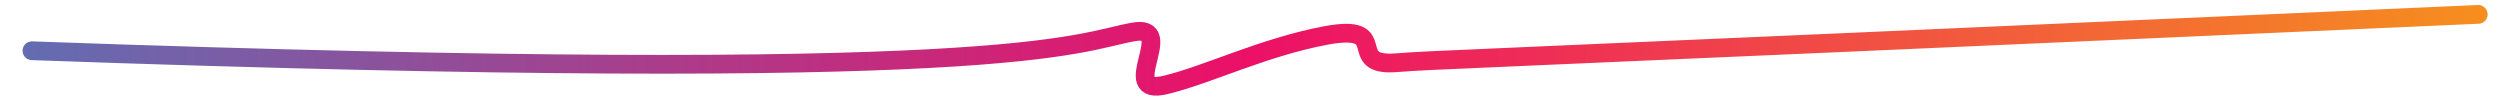 <svg data-name="Layer 1" xmlns="http://www.w3.org/2000/svg" viewBox="0 0 400 16" width="400" height="16"><defs><linearGradient id="a" y1="13.69" x2="435.45" y2="13.69" gradientUnits="userSpaceOnUse" gradientTransform="matrix(.917 0 0 .771 .27 .687)"><stop offset="0" stop-color="#616eb3"/><stop offset=".5" stop-color="#ec1067"/><stop offset="1" stop-color="#f6901e"/></linearGradient></defs><path vector-effect="non-scaling-stroke" d="M5.11 8.12c157.63 5.63 166.68-1.29 176.18-3 7.37-1.37-2.8 10.39 5.19 8.47 6.83-1.64 15.52-6 25.68-7.92 10.77-2 2.83 5 11.2 4.37 7.45-.55 0 0 173.16-7.74" fill="none" stroke-linecap="round" stroke-linejoin="round" stroke-width="3" stroke="url(#a)"/></svg>
